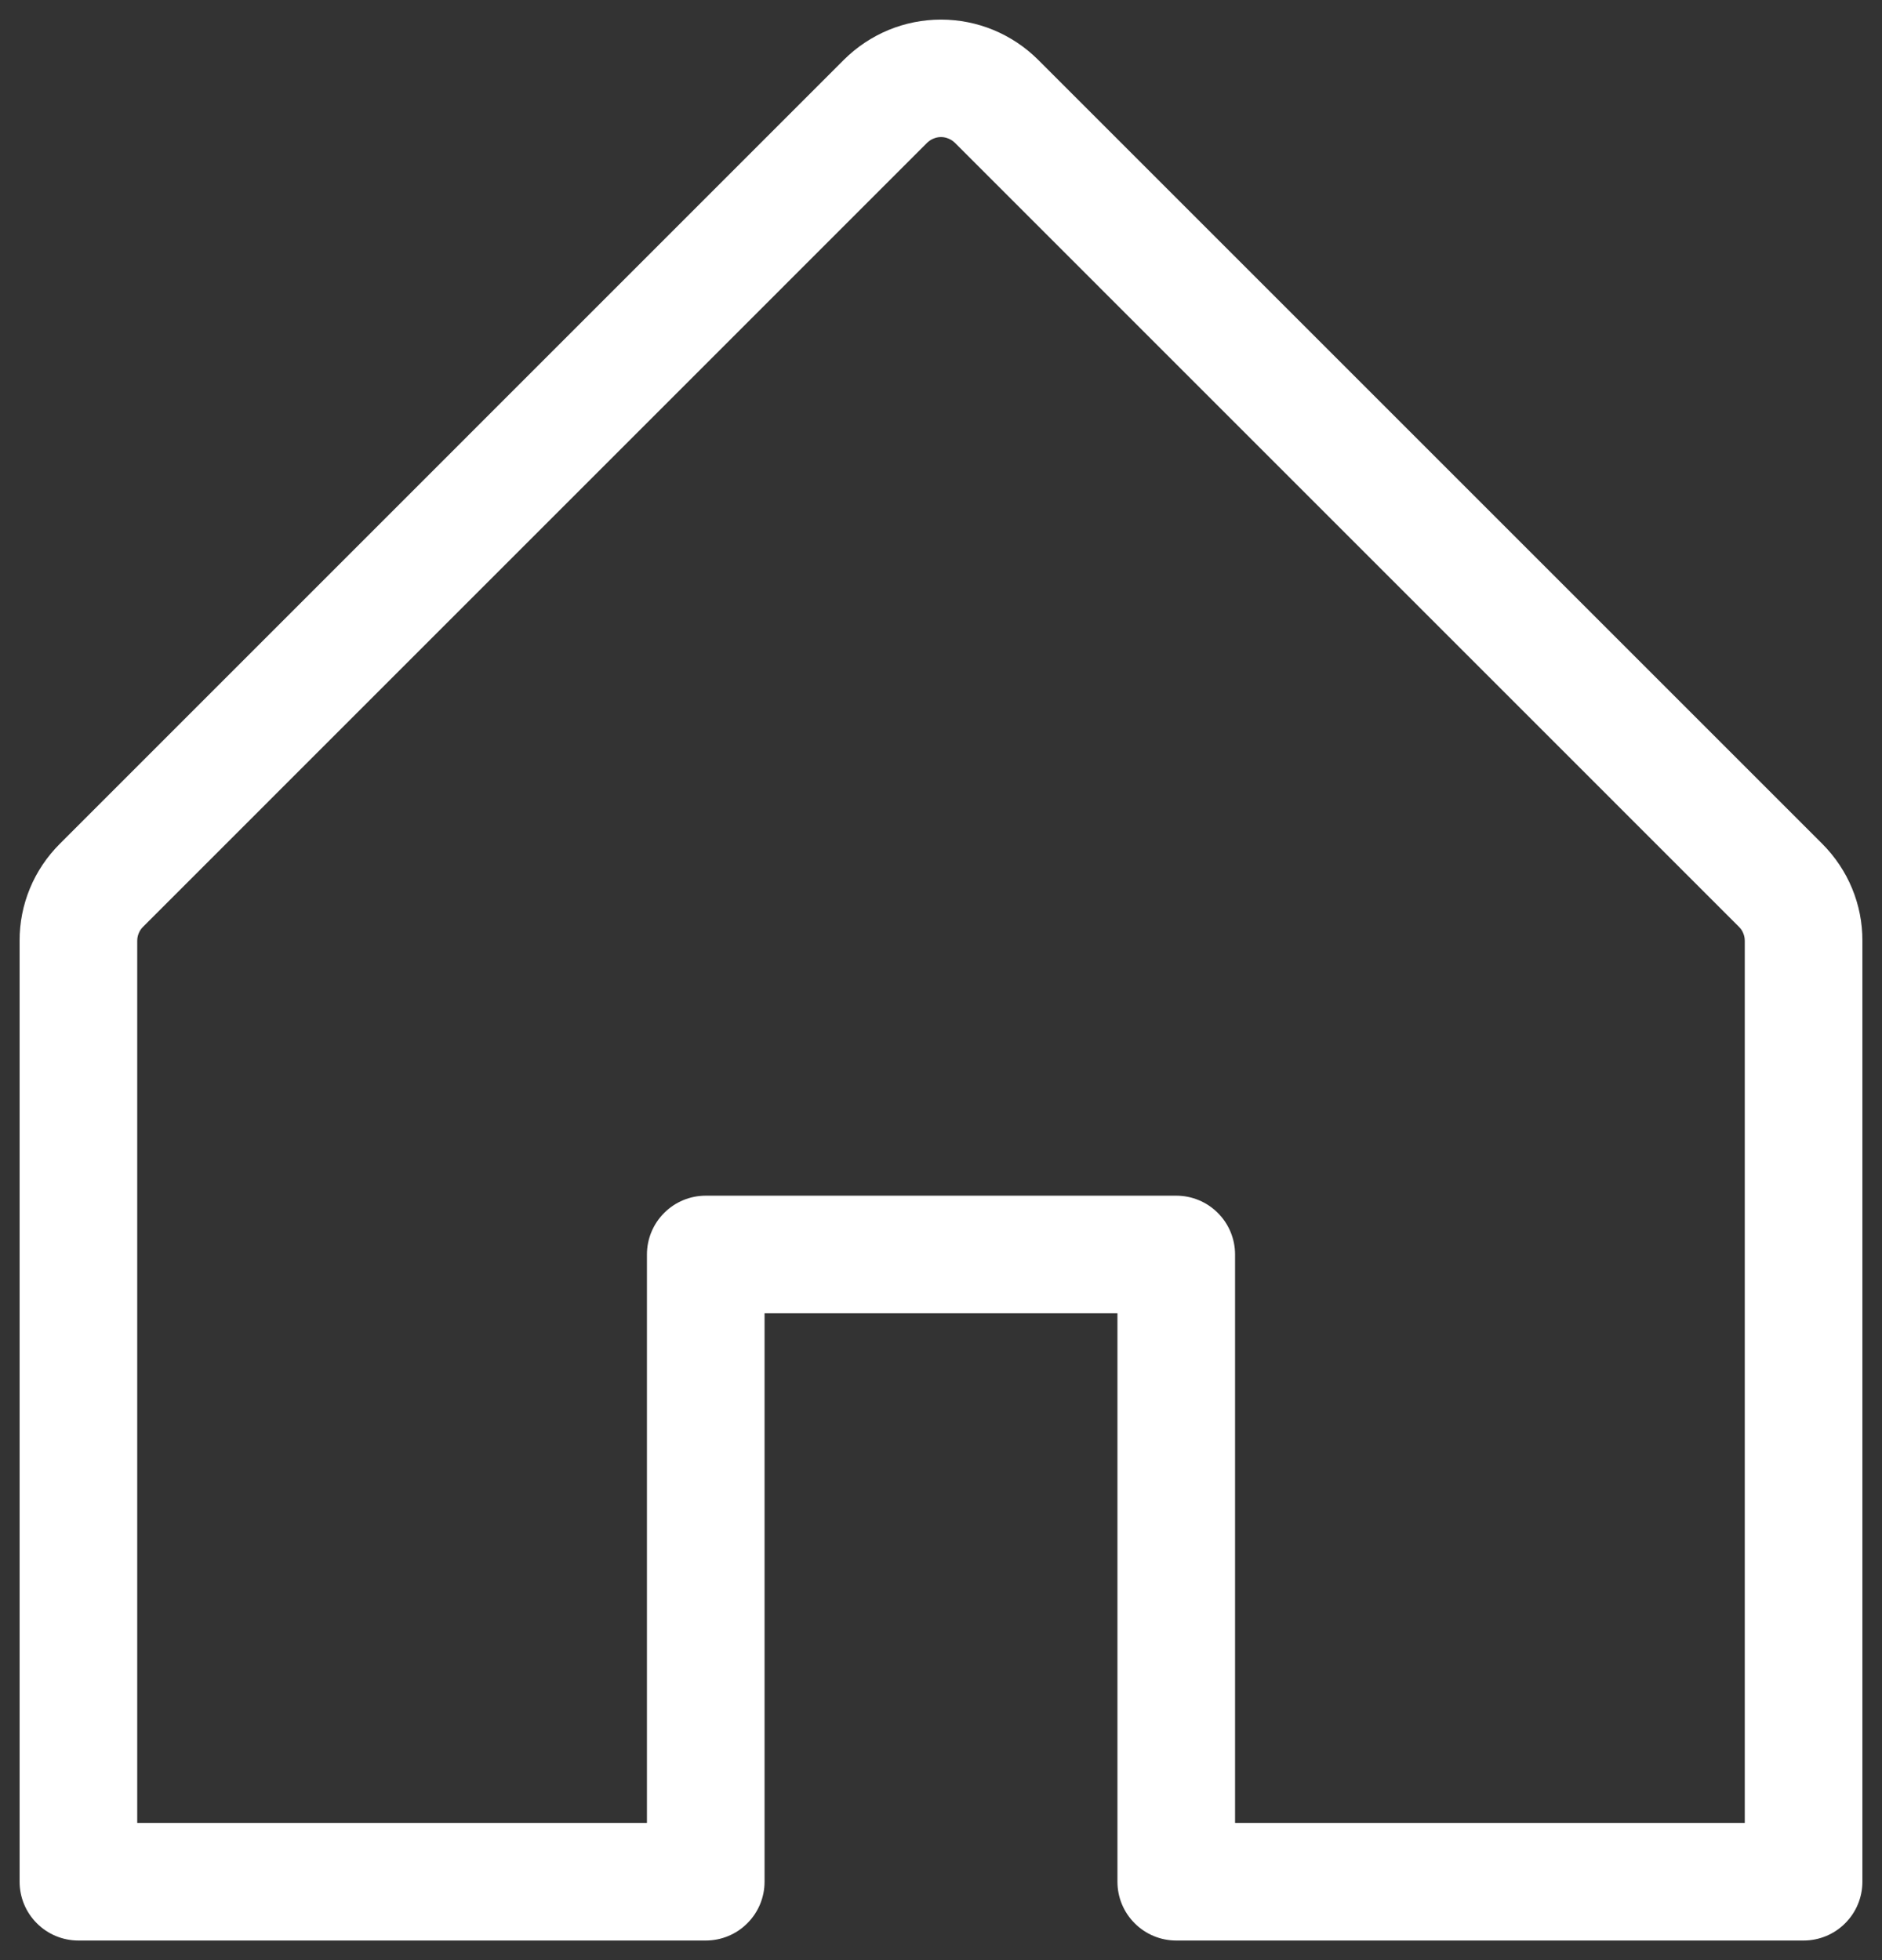 <?xml version="1.0" encoding="UTF-8"?> <svg xmlns="http://www.w3.org/2000/svg" width="24" height="25" viewBox="0 0 24 25" fill="none"><rect x="0" y="0" width="24" height="25" fill="#333333" stroke="none"/><path d="M23.238 10.762L13.238 0.762C13.075 0.6 12.882 0.471 12.67 0.383C12.457 0.295 12.23 0.25 12 0.25C11.77 0.25 11.543 0.295 11.33 0.383C11.118 0.471 10.925 0.6 10.762 0.762L0.763 10.762C0.6 10.925 0.47 11.117 0.382 11.33C0.294 11.542 0.249 11.77 0.25 12V24C0.25 24.199 0.329 24.39 0.47 24.53C0.61 24.671 0.801 24.75 1 24.75H9C9.199 24.75 9.39 24.671 9.53 24.53C9.671 24.39 9.75 24.199 9.75 24V16.75H14.25V24C14.25 24.199 14.329 24.39 14.47 24.53C14.61 24.671 14.801 24.75 15 24.75H23C23.199 24.75 23.39 24.671 23.53 24.53C23.671 24.39 23.75 24.199 23.75 24V12C23.751 11.77 23.706 11.542 23.618 11.33C23.53 11.117 23.4 10.925 23.238 10.762ZM22.25 23.25H15.75V16C15.75 15.801 15.671 15.61 15.53 15.47C15.39 15.329 15.199 15.25 15 15.25H9C8.801 15.25 8.61 15.329 8.47 15.47C8.329 15.61 8.25 15.801 8.25 16V23.25H1.75V12C1.75 11.967 1.756 11.934 1.769 11.904C1.781 11.873 1.799 11.846 1.823 11.822L11.822 1.822C11.846 1.799 11.873 1.78 11.904 1.768C11.934 1.755 11.967 1.748 12 1.748C12.033 1.748 12.066 1.755 12.096 1.768C12.127 1.78 12.154 1.799 12.178 1.822L22.177 11.822C22.201 11.846 22.219 11.873 22.231 11.904C22.244 11.934 22.25 11.967 22.25 12V23.25Z" fill="white"></path></svg> 